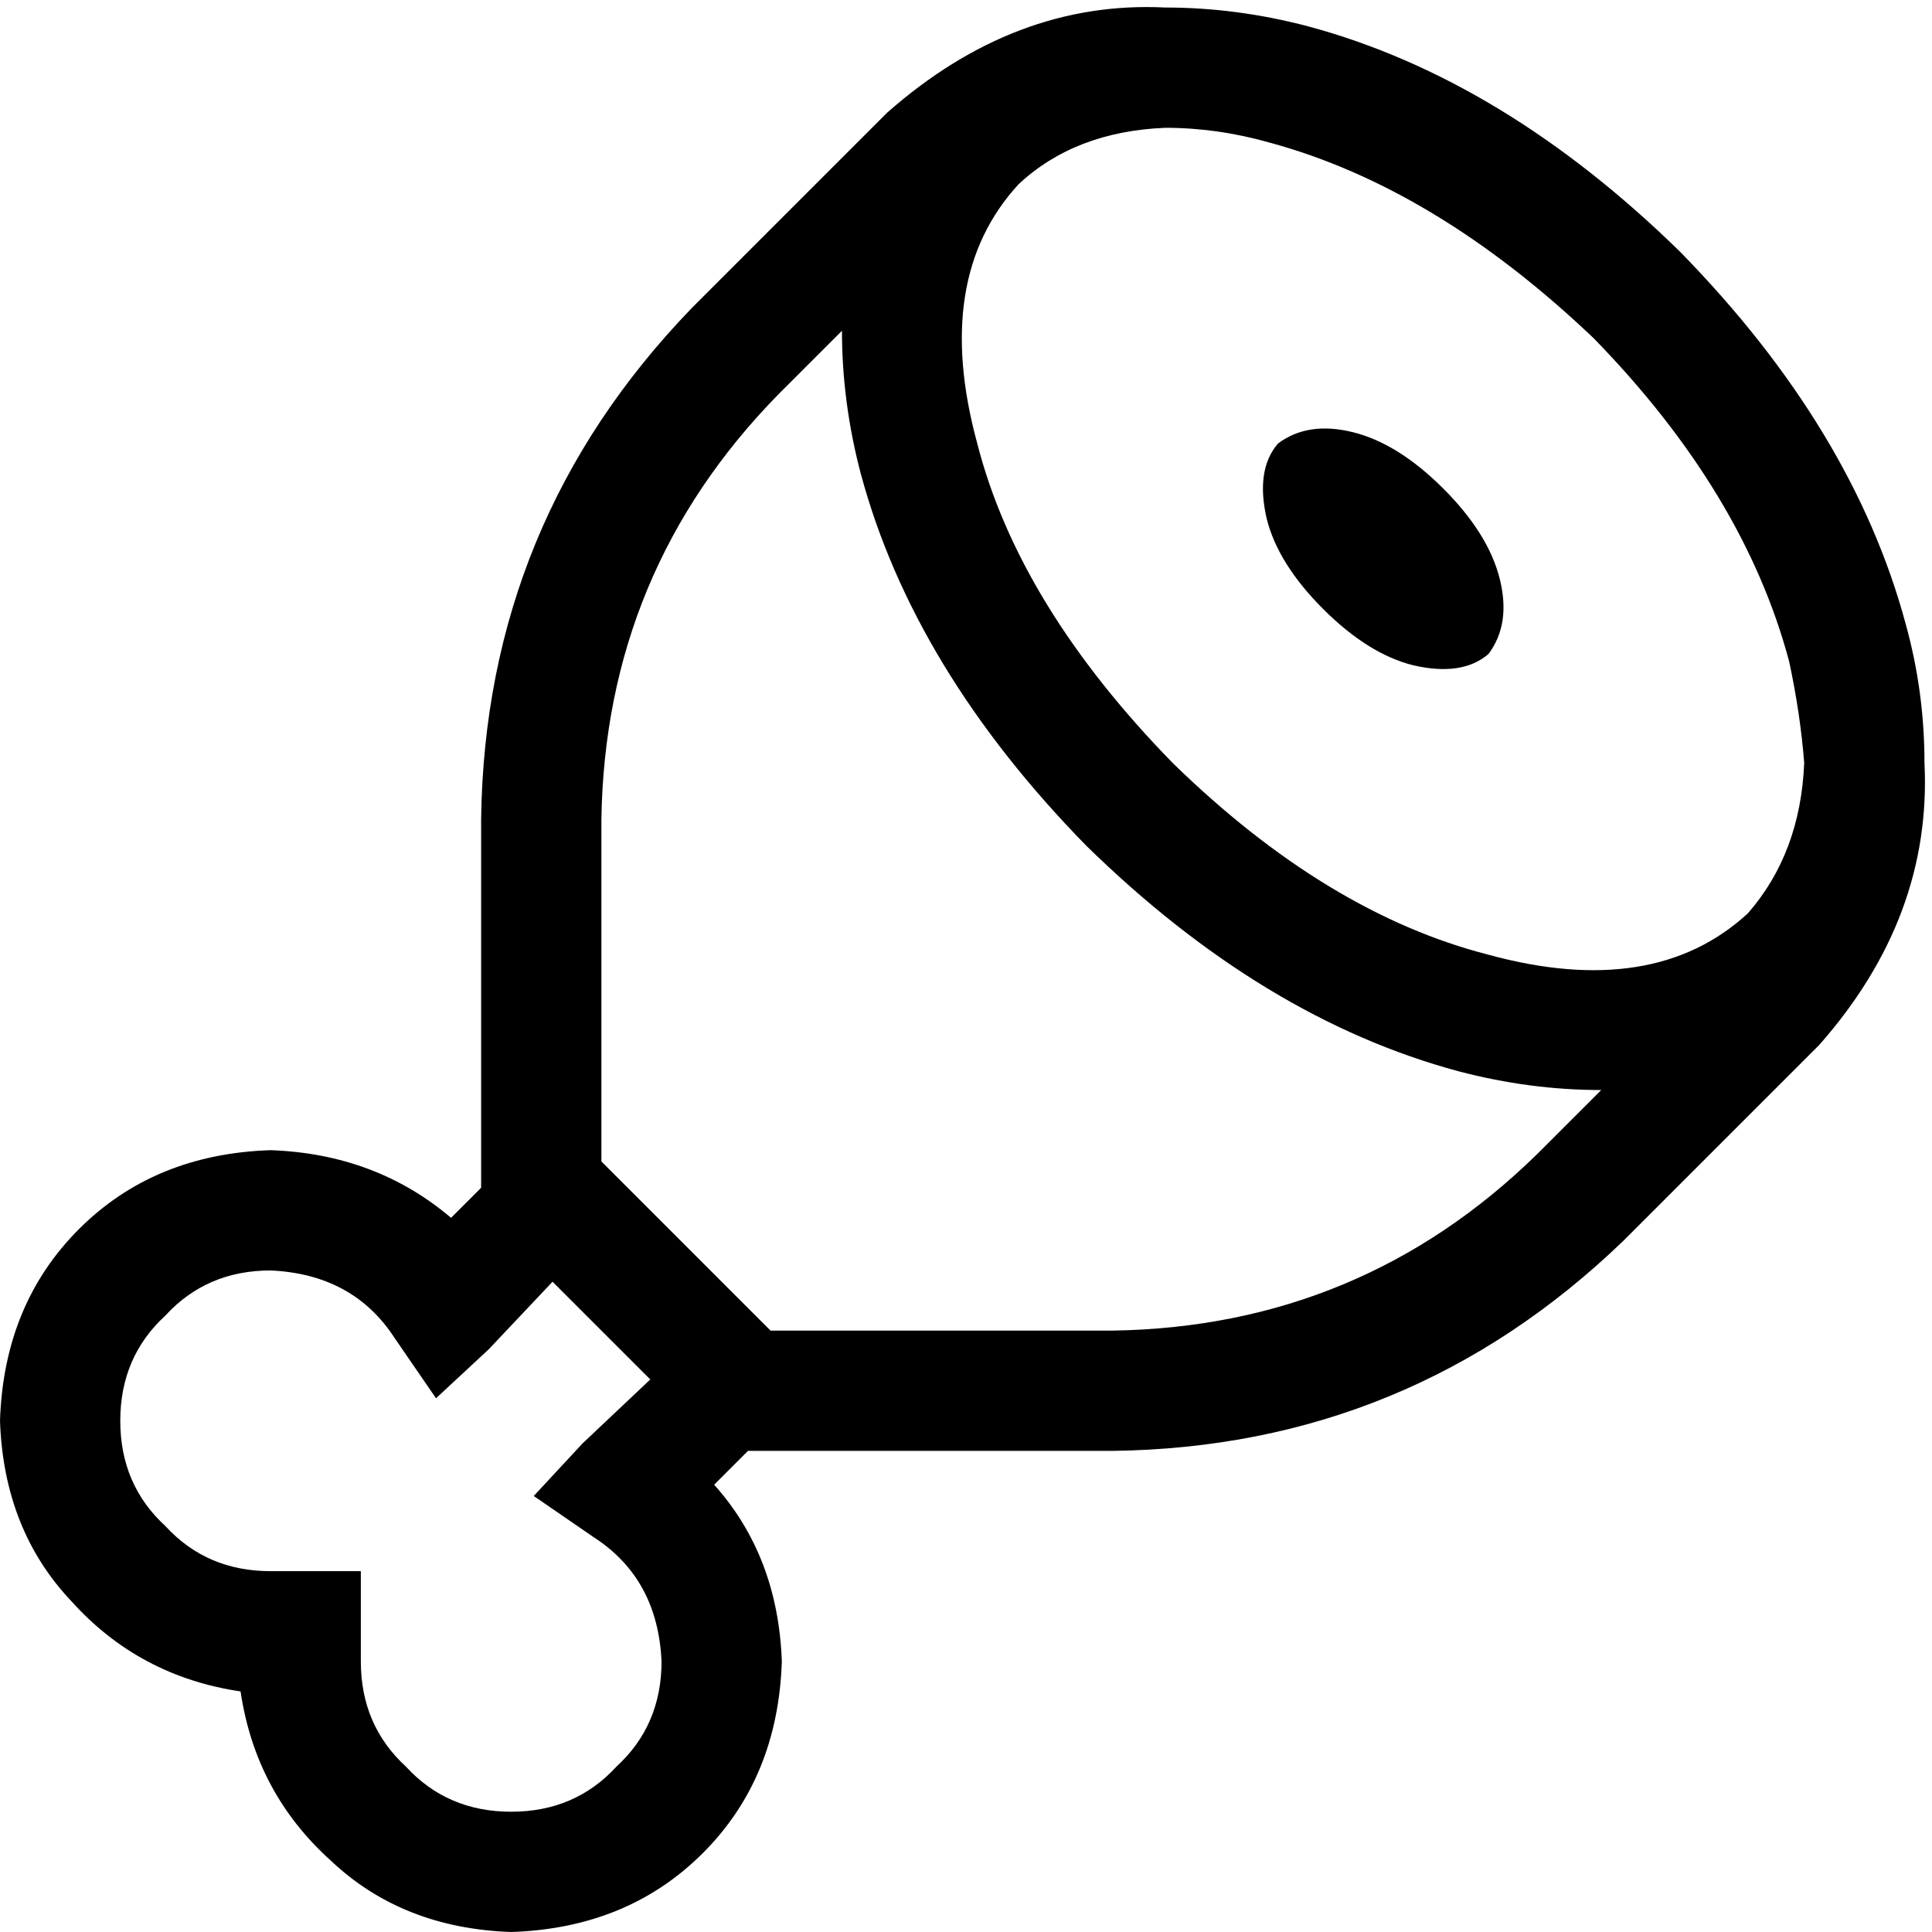 <svg xmlns="http://www.w3.org/2000/svg" viewBox="0 0 512 512">
  <path d="M 287.875 224.125 Q 334.693 269.946 386.49 283.891 Q 405.416 288.872 424.342 288.872 L 407.409 305.805 L 407.409 305.805 Q 360.591 351.626 294.848 352.623 L 204.202 352.623 L 204.202 352.623 L 159.377 307.798 L 159.377 307.798 L 159.377 217.152 L 159.377 217.152 Q 160.374 151.409 206.195 104.591 L 223.128 87.658 L 223.128 87.658 Q 223.128 106.584 228.109 125.51 Q 242.054 177.307 287.875 224.125 L 287.875 224.125 Z M 463.191 242.054 Q 438.288 264.965 394.459 253.012 L 394.459 253.012 L 394.459 253.012 Q 351.626 242.054 310.786 202.21 Q 269.946 160.374 258.988 117.541 Q 247.035 73.712 269.946 48.809 Q 284.887 34.864 308.794 33.868 Q 322.739 33.868 336.685 37.852 Q 380.514 49.805 422.35 89.65 Q 462.195 130.49 474.148 175.315 Q 477.136 189.261 478.132 202.21 Q 477.136 226.117 463.191 242.054 L 463.191 242.054 Z M 346.646 6.973 Q 327.72 1.992 308.794 1.992 Q 268.949 0 235.082 29.883 L 183.284 81.681 L 183.284 81.681 Q 128.498 138.459 127.502 217.152 L 127.502 314.77 L 127.502 314.77 L 119.533 322.739 L 119.533 322.739 Q 99.611 305.805 71.72 304.809 Q 40.84 305.805 20.918 325.728 Q 0.996 345.65 0 376.529 Q 0.996 405.416 18.926 424.342 Q 36.856 444.265 63.751 448.249 Q 67.735 475.144 87.658 493.074 Q 106.584 511.004 135.471 512 Q 166.35 511.004 186.272 491.082 Q 206.195 471.16 207.191 440.28 Q 206.195 412.389 189.261 393.463 L 198.226 384.498 L 198.226 384.498 L 294.848 384.498 L 294.848 384.498 Q 373.541 383.502 430.319 328.716 L 482.117 276.918 L 482.117 276.918 Q 512 243.051 510.008 202.21 Q 510.008 183.284 505.027 165.354 Q 491.082 113.556 445.261 66.739 Q 398.444 20.918 346.646 6.973 L 346.646 6.973 Z M 172.327 365.572 L 154.397 382.506 L 172.327 365.572 L 154.397 382.506 L 141.447 396.451 L 141.447 396.451 L 157.385 407.409 L 157.385 407.409 Q 174.319 418.366 175.315 440.28 Q 175.315 457.214 163.362 468.171 Q 152.405 480.125 135.471 480.125 Q 118.537 480.125 107.58 468.171 Q 95.626 457.214 95.626 440.28 L 95.626 432.311 L 95.626 432.311 L 95.626 416.374 L 95.626 416.374 L 79.689 416.374 L 71.72 416.374 Q 54.786 416.374 43.829 404.42 Q 31.875 393.463 31.875 376.529 Q 31.875 359.595 43.829 348.638 Q 54.786 336.685 71.72 336.685 Q 93.634 337.681 104.591 354.615 L 115.549 370.553 L 115.549 370.553 L 129.494 357.603 L 129.494 357.603 L 146.428 339.673 L 146.428 339.673 L 172.327 365.572 L 172.327 365.572 Z M 350.63 161.37 Q 362.584 173.323 374.537 176.311 L 374.537 176.311 L 374.537 176.311 Q 387.486 179.3 394.459 173.323 Q 400.436 165.354 397.447 153.401 Q 394.459 141.447 382.506 129.494 Q 370.553 117.541 358.599 114.553 Q 346.646 111.564 338.677 117.541 Q 332.7 124.514 335.689 137.463 Q 338.677 149.416 350.63 161.37 L 350.63 161.37 Z" />
</svg>